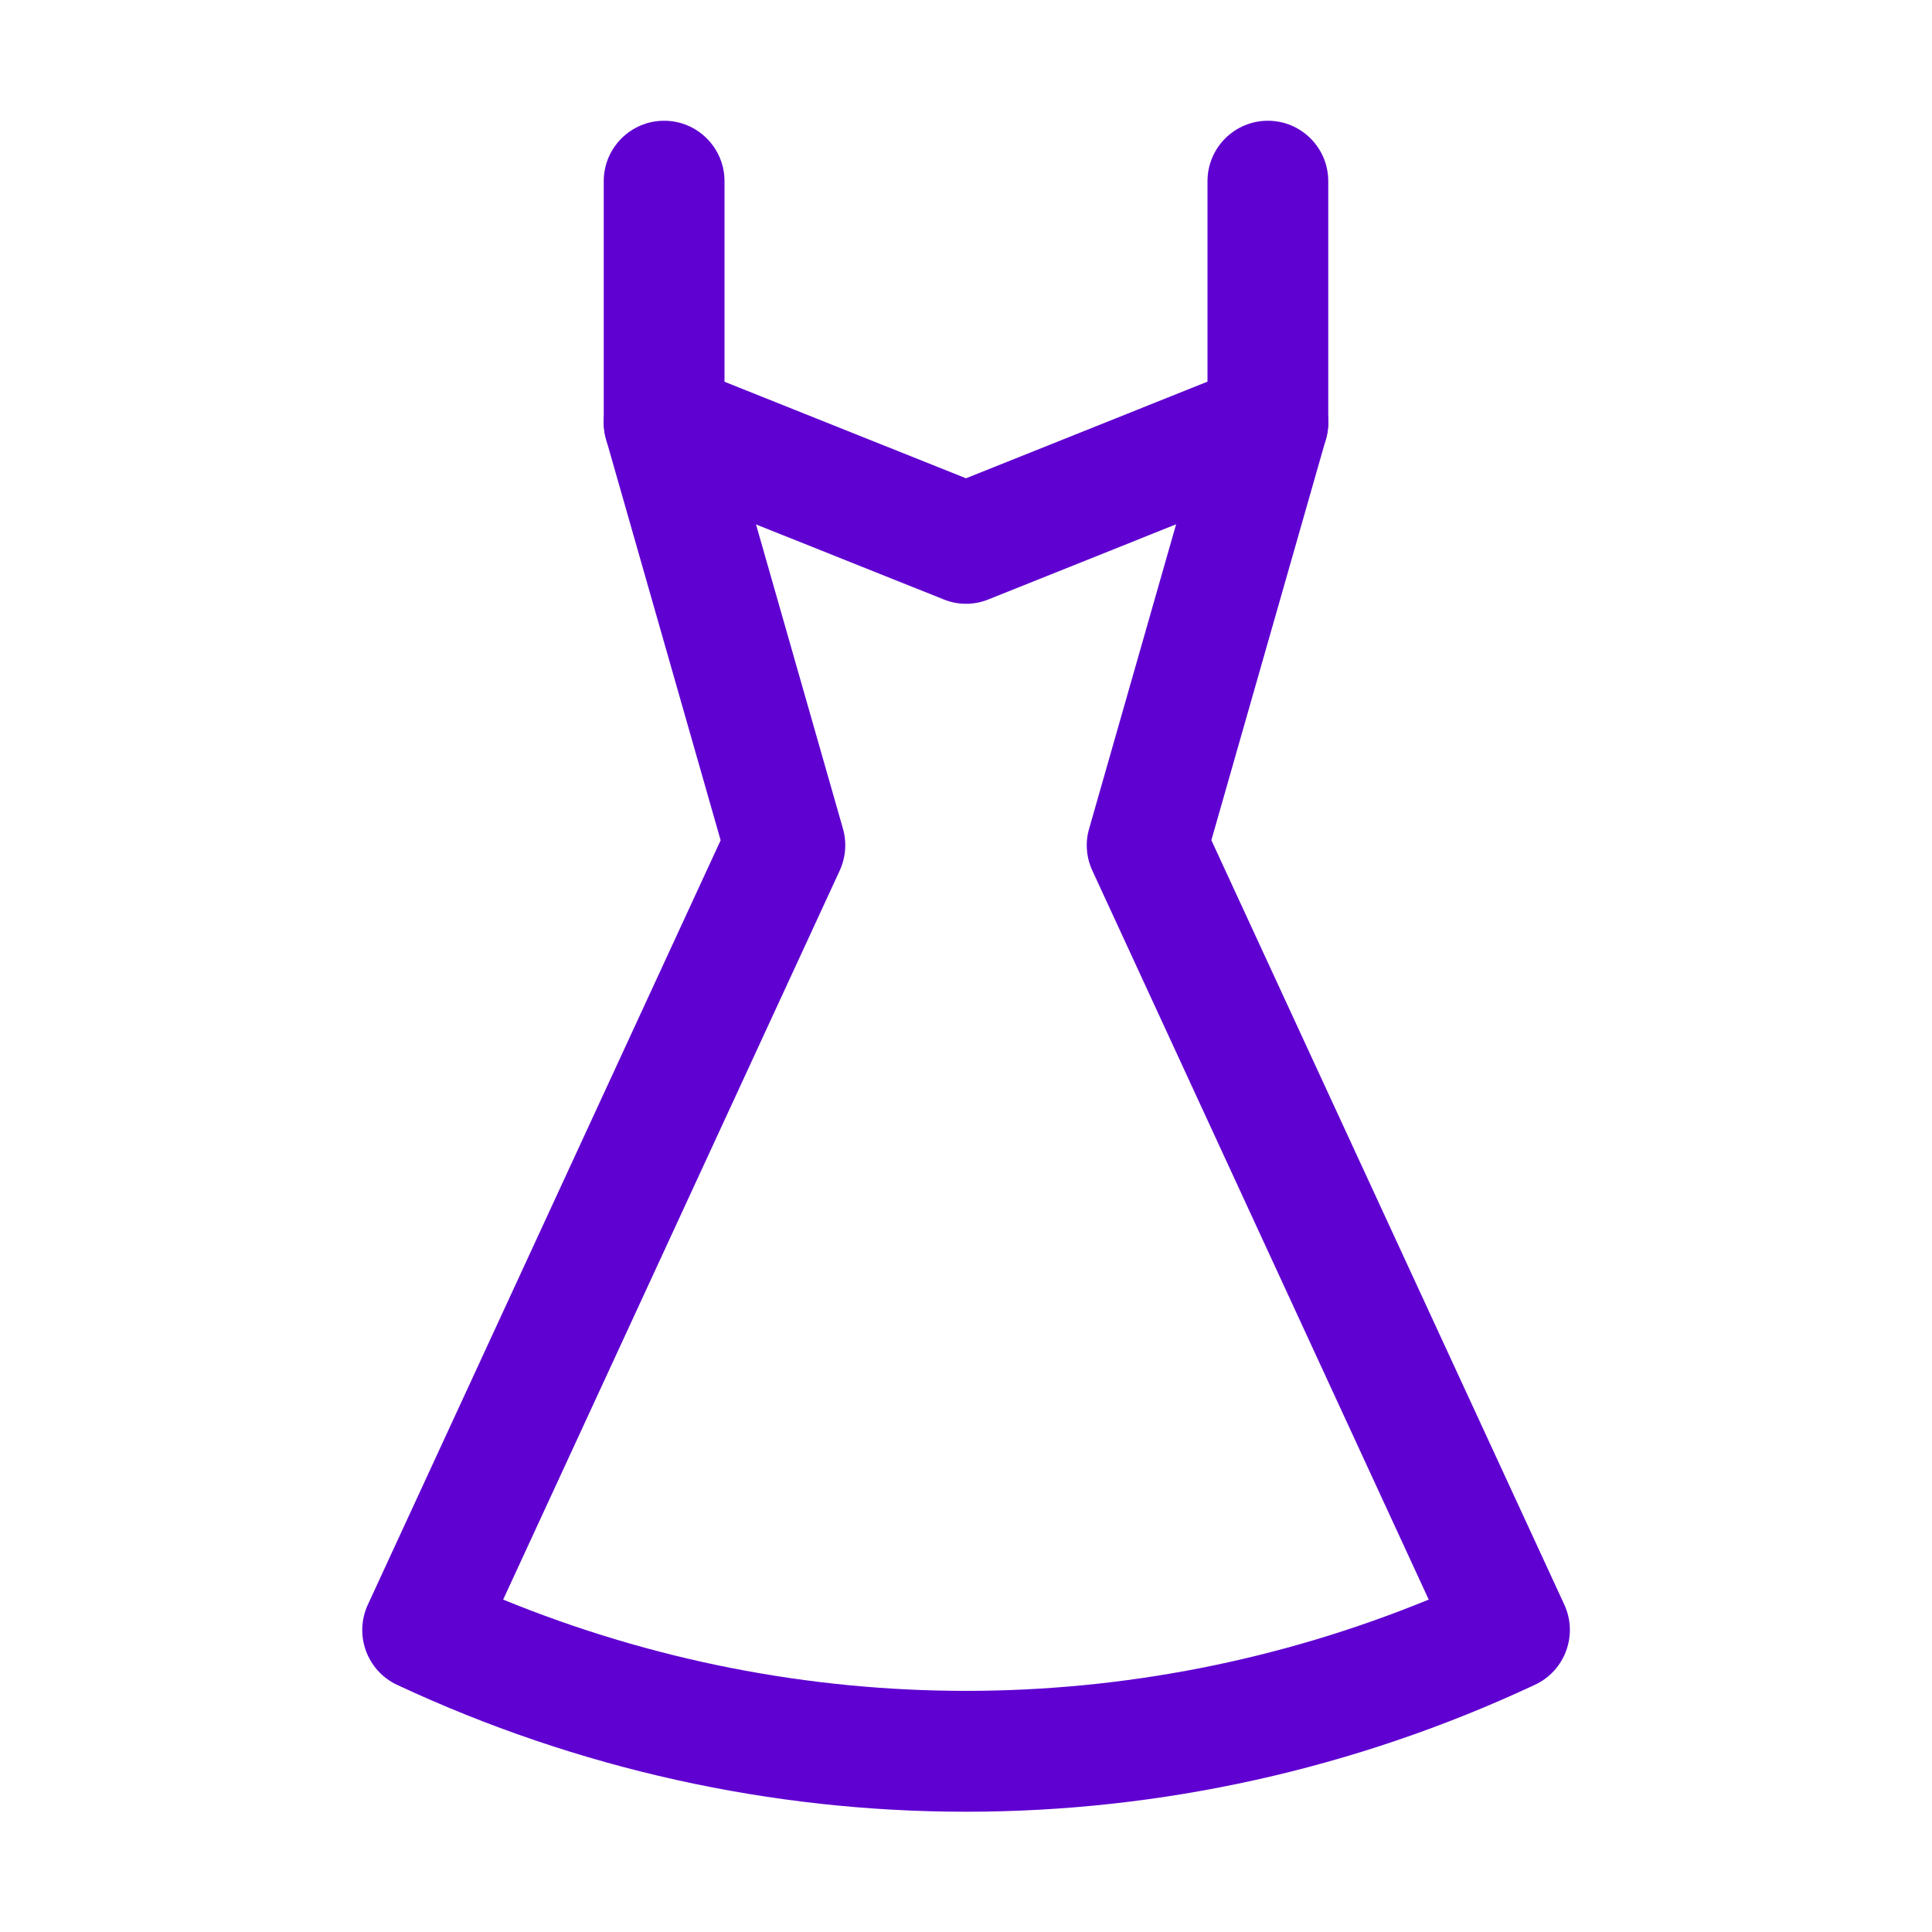 <svg xmlns="http://www.w3.org/2000/svg" xmlns:xlink="http://www.w3.org/1999/xlink" height="100px" width="100px" fill="#000000" version="1.1" x="0px" y="0px" viewBox="0 0 16 16" style="enable-background:new 0 0 16 16;fill:url(#CerosGradient_id36c3d6d70);" xml:space="preserve" aria-hidden="true"><defs><linearGradient class="cerosgradient" data-cerosgradient="true" id="CerosGradient_id36c3d6d70" gradientUnits="userSpaceOnUse" x1="50%" y1="100%" x2="50%" y2="0%"><stop offset="0%" stop-color="#5F01D1"/><stop offset="100%" stop-color="#5F01D1"/></linearGradient><linearGradient/></defs><g><path d="M8,15.004c-1.607,0-3.214-0.351-4.712-1.051c-0.249-0.117-0.357-0.413-0.242-0.663l2.922-6.331L5.019,3.637   c-0.052-0.183,0.004-0.38,0.146-0.508s0.344-0.164,0.521-0.093L8,3.961l2.314-0.926c0.177-0.07,0.379-0.034,0.521,0.093   c0.142,0.128,0.198,0.325,0.146,0.508l-0.949,3.322l2.923,6.331c0.115,0.25,0.007,0.546-0.242,0.663   C11.215,14.653,9.607,15.004,8,15.004z M4.167,13.247c2.461,1.008,5.206,1.008,7.665,0L9.046,7.209   c-0.05-0.108-0.06-0.232-0.026-0.347l0.72-2.52L8.186,4.964c-0.118,0.048-0.251,0.049-0.371,0L6.261,4.343l0.72,2.52   c0.033,0.115,0.023,0.238-0.027,0.347L4.167,13.247z" style="fill:url(#CerosGradient_id36c3d6d70);"/><path d="M5.5,4C5.224,4,5,3.776,5,3.5v-2C5,1.224,5.224,1,5.5,1S6,1.224,6,1.5v2C6,3.776,5.776,4,5.5,4z" style="fill:url(#CerosGradient_id36c3d6d70);"/><path d="M10.5,4C10.224,4,10,3.776,10,3.5v-2C10,1.224,10.224,1,10.5,1S11,1.224,11,1.5v2C11,3.776,10.776,4,10.5,4z" style="fill:url(#CerosGradient_id36c3d6d70);"/></g></svg>